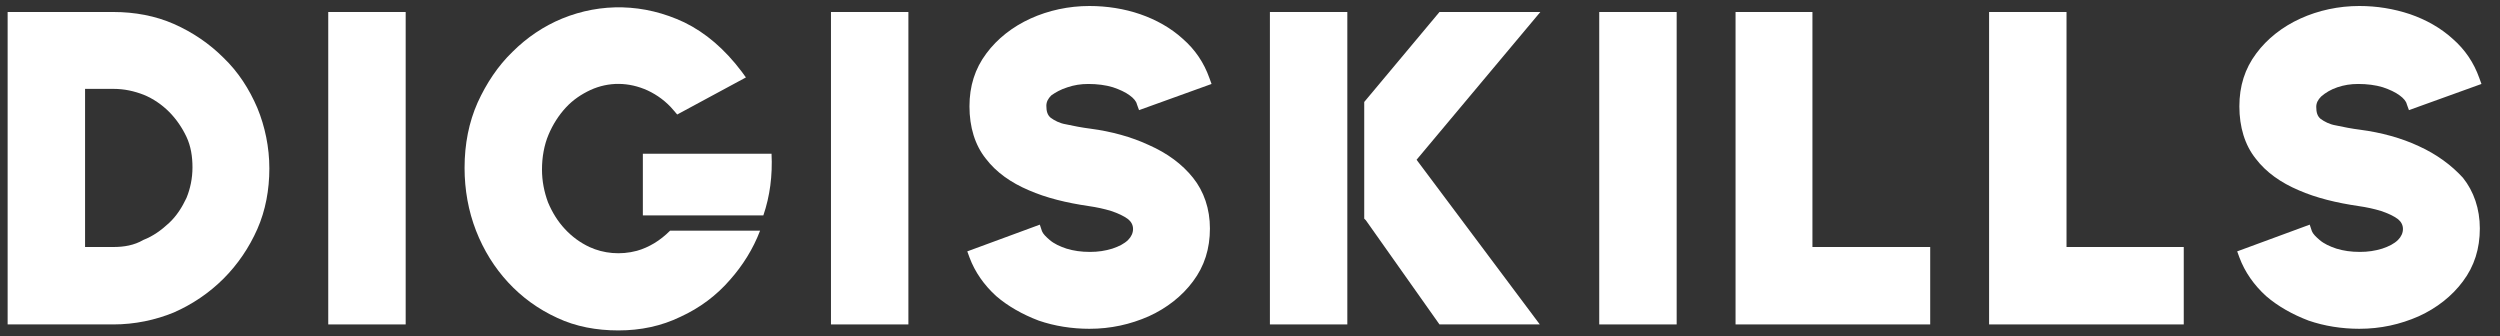 <?xml version="1.0" encoding="utf-8"?>
<!-- Generator: Adobe Illustrator 25.0.0, SVG Export Plug-In . SVG Version: 6.00 Build 0)  -->
<svg version="1.1" id="Layer_1" xmlns="http://www.w3.org/2000/svg" xmlns:xlink="http://www.w3.org/1999/xlink" x="0px" y="0px"
	 viewBox="0 0 458.5 61.7" style="enable-background:new 0 0 458.5 61.7;" xml:space="preserve">
<rect x="0" y="0" width="458.5" height="61.7" fill="#333333" stroke="none"/>
<style type="text/css">
	.st0{fill:#FFFFFF;}
</style>
<g>
	<path class="st0" d="M41,10.6c-2.6-2.6-5.7-4.7-9.1-6.2c-3.4-1.5-7.2-2.2-11.1-2.2H1.4v57.3h19.4c3.9,0,7.7-0.8,11.1-2.2
		c3.4-1.5,6.5-3.6,9.1-6.2c2.6-2.6,4.7-5.7,6.2-9.1c1.5-3.4,2.2-7.2,2.2-11.1c0-3.9-0.8-7.7-2.2-11.1C45.7,16.3,43.7,13.2,41,10.6z
		 M20.8,45.3h-5.2v-29h5.2c2,0,3.8,0.4,5.6,1.1c1.7,0.7,3.3,1.8,4.6,3.1c1.3,1.3,2.4,2.9,3.2,4.6c0.8,1.7,1.1,3.6,1.1,5.6
		c0,2-0.4,3.9-1.1,5.6c-0.8,1.7-1.8,3.3-3.2,4.6c-1.4,1.3-2.9,2.4-4.7,3.1C24.6,45,22.7,45.3,20.8,45.3z"/>
	<rect x="60.2" y="2.2" class="st0" width="14.2" height="57.3"/>
	<g>
		<path class="st0" d="M117.9,28.2v11.3H140c1.2-3.5,1.7-7.3,1.5-11.3H117.9z"/>
		<path class="st0" d="M120,44.6c-1,0.6-2.1,1.1-3.2,1.4c-3,0.8-6.1,0.5-8.7-0.7c-1.7-0.8-3.2-1.9-4.5-3.3c-1.3-1.4-2.3-3-3.1-4.9
			c-0.7-1.9-1.1-3.9-1.1-6c0-2.3,0.4-4.5,1.2-6.4c0.8-1.9,1.9-3.6,3.2-5c1.3-1.4,2.8-2.4,4.5-3.2c3.3-1.5,7-1.5,10.5,0.1
			c1.7,0.8,3.4,2,4.8,3.7l0.6,0.7l12.6-6.8l-0.8-1.1c-3.1-4.1-6.6-7.1-10.5-9c-7.4-3.5-15.3-3.6-22.4-0.7c-3.4,1.4-6.5,3.5-9.1,6.1
			c-2.7,2.6-4.8,5.8-6.4,9.3c-1.6,3.6-2.4,7.6-2.4,12c0,4,0.7,7.9,2.1,11.5c1.4,3.6,3.4,6.8,5.9,9.5c2.5,2.7,5.5,4.9,9,6.5
			c3.4,1.6,7.2,2.3,11.2,2.3c4.1,0,7.9-0.8,11.4-2.5c3.5-1.6,6.6-3.9,9.1-6.8c2.3-2.6,4.2-5.6,5.5-9h-16.5C122,43.2,121,44,120,44.6
			z"/>
	</g>
	<rect x="152.4" y="2.2" class="st0" width="14.2" height="57.3"/>
	<path class="st0" d="M195.8,16c1.2-0.4,2.4-0.6,3.8-0.6c1.6,0,3.2,0.2,4.5,0.6c1.2,0.4,2.3,0.9,3.1,1.5c0.7,0.5,1.2,1.1,1.3,1.6
		l0.4,1.1l13.3-4.8l-0.4-1.1c-1-2.8-2.6-5.2-4.9-7.2c-2.2-2-4.9-3.5-7.8-4.5c-2.9-1-6.1-1.5-9.3-1.5c-3.8,0-7.5,0.8-10.8,2.3
		c-3.3,1.5-6.1,3.7-8.1,6.4c-2.1,2.8-3.1,6-3.1,9.7c0,3.8,1,7.1,3,9.6c1.9,2.5,4.6,4.4,7.9,5.8c3.2,1.4,6.9,2.3,11,2.9
		c1.4,0.2,2.8,0.5,4.1,0.9c1.2,0.4,2.3,0.9,3.1,1.5c0.6,0.5,0.9,1.1,0.9,1.8c0,0.7-0.3,1.4-0.9,2c-0.7,0.7-1.7,1.2-2.9,1.6
		c-1.3,0.4-2.6,0.6-4.1,0.6c-1.6,0-3-0.2-4.3-0.6c-1.2-0.4-2.3-0.9-3.1-1.6c-0.7-0.6-1.2-1.1-1.4-1.6l-0.4-1.2l-13.3,4.9l0.4,1.1
		c1,2.7,2.7,5.1,4.9,7.1c2.2,1.9,4.9,3.4,7.8,4.5c2.9,1,6.1,1.5,9.3,1.5c3.9,0,7.5-0.8,10.9-2.3c3.3-1.5,6.1-3.7,8.1-6.4
		c2.1-2.8,3.1-6,3.1-9.7c0-3.6-1.1-6.8-3.1-9.3c-2-2.5-4.7-4.5-8.1-6c-3.2-1.5-6.9-2.5-10.7-3c-1.6-0.2-3.1-0.5-4.5-0.8
		c-1.2-0.2-2.1-0.7-2.8-1.2c-0.6-0.5-0.8-1.2-0.8-2.2c0-0.7,0.3-1.3,0.9-1.9C193.5,17,194.5,16.4,195.8,16z"/>
	<g>
		<polygon class="st0" points="247.1,2.2 232.9,2.2 232.9,59.5 247.1,59.5 247.1,40.8 247.1,40.7 		"/>
		<polygon class="st0" points="282.5,2.2 264,2.2 250.2,18.7 250.2,40.1 250.5,40.4 264,59.5 282.4,59.5 259.8,29.3 		"/>
	</g>
	<rect x="293.3" y="2.2" class="st0" width="14.2" height="57.3"/>
	<polygon class="st0" points="332.4,2.2 318.3,2.2 318.3,59.5 354,59.5 354,45.3 332.4,45.3 	"/>
	<polygon class="st0" points="379,2.2 364.8,2.2 364.8,59.5 400.5,59.5 400.5,45.3 379,45.3 	"/>
	<path class="st0" d="M443.6,26.8c-3.2-1.5-6.9-2.5-10.7-3c-1.6-0.2-3.1-0.5-4.5-0.8c-1.2-0.2-2.1-0.7-2.8-1.2
		c-0.6-0.5-0.8-1.2-0.8-2.2c0-0.7,0.3-1.3,0.9-1.9c0.8-0.7,1.8-1.3,3-1.7c1.2-0.4,2.4-0.6,3.8-0.6c1.6,0,3.2,0.2,4.5,0.6
		c1.2,0.4,2.3,0.9,3.1,1.5c0.7,0.5,1.2,1.1,1.3,1.6l0.4,1.1l13.3-4.8l-0.4-1.1c-1-2.8-2.6-5.2-4.9-7.2c-2.2-2-4.9-3.5-7.8-4.5
		c-3-1-6.1-1.5-9.3-1.5c-3.8,0-7.5,0.8-10.8,2.3c-3.3,1.5-6.1,3.7-8.1,6.4c-2.1,2.8-3.1,6-3.1,9.7c0,3.8,1,7.1,3,9.6
		c1.9,2.5,4.6,4.4,7.9,5.8c3.2,1.4,6.9,2.3,11,2.9c1.4,0.2,2.8,0.5,4.1,0.9c1.2,0.4,2.3,0.9,3.1,1.5c0.6,0.5,0.9,1.1,0.9,1.8
		c0,0.7-0.3,1.4-0.9,2c-0.7,0.7-1.7,1.2-2.9,1.6c-1.3,0.4-2.6,0.6-4.1,0.6c-1.6,0-3-0.2-4.3-0.6c-1.2-0.4-2.3-0.9-3.1-1.6
		c-0.7-0.6-1.2-1.1-1.4-1.6l-0.4-1.2l-13.3,4.9l0.4,1.1c1,2.7,2.7,5.1,4.9,7.1c2.2,1.9,4.9,3.4,7.8,4.5c2.9,1,6.1,1.5,9.3,1.5
		c3.9,0,7.5-0.8,10.9-2.3c3.3-1.5,6.1-3.7,8.1-6.4c2.1-2.8,3.1-6,3.1-9.7c0-3.6-1.1-6.8-3.1-9.3C449.6,30.3,446.9,28.3,443.6,26.8z"
		/>
</g>
</svg>
